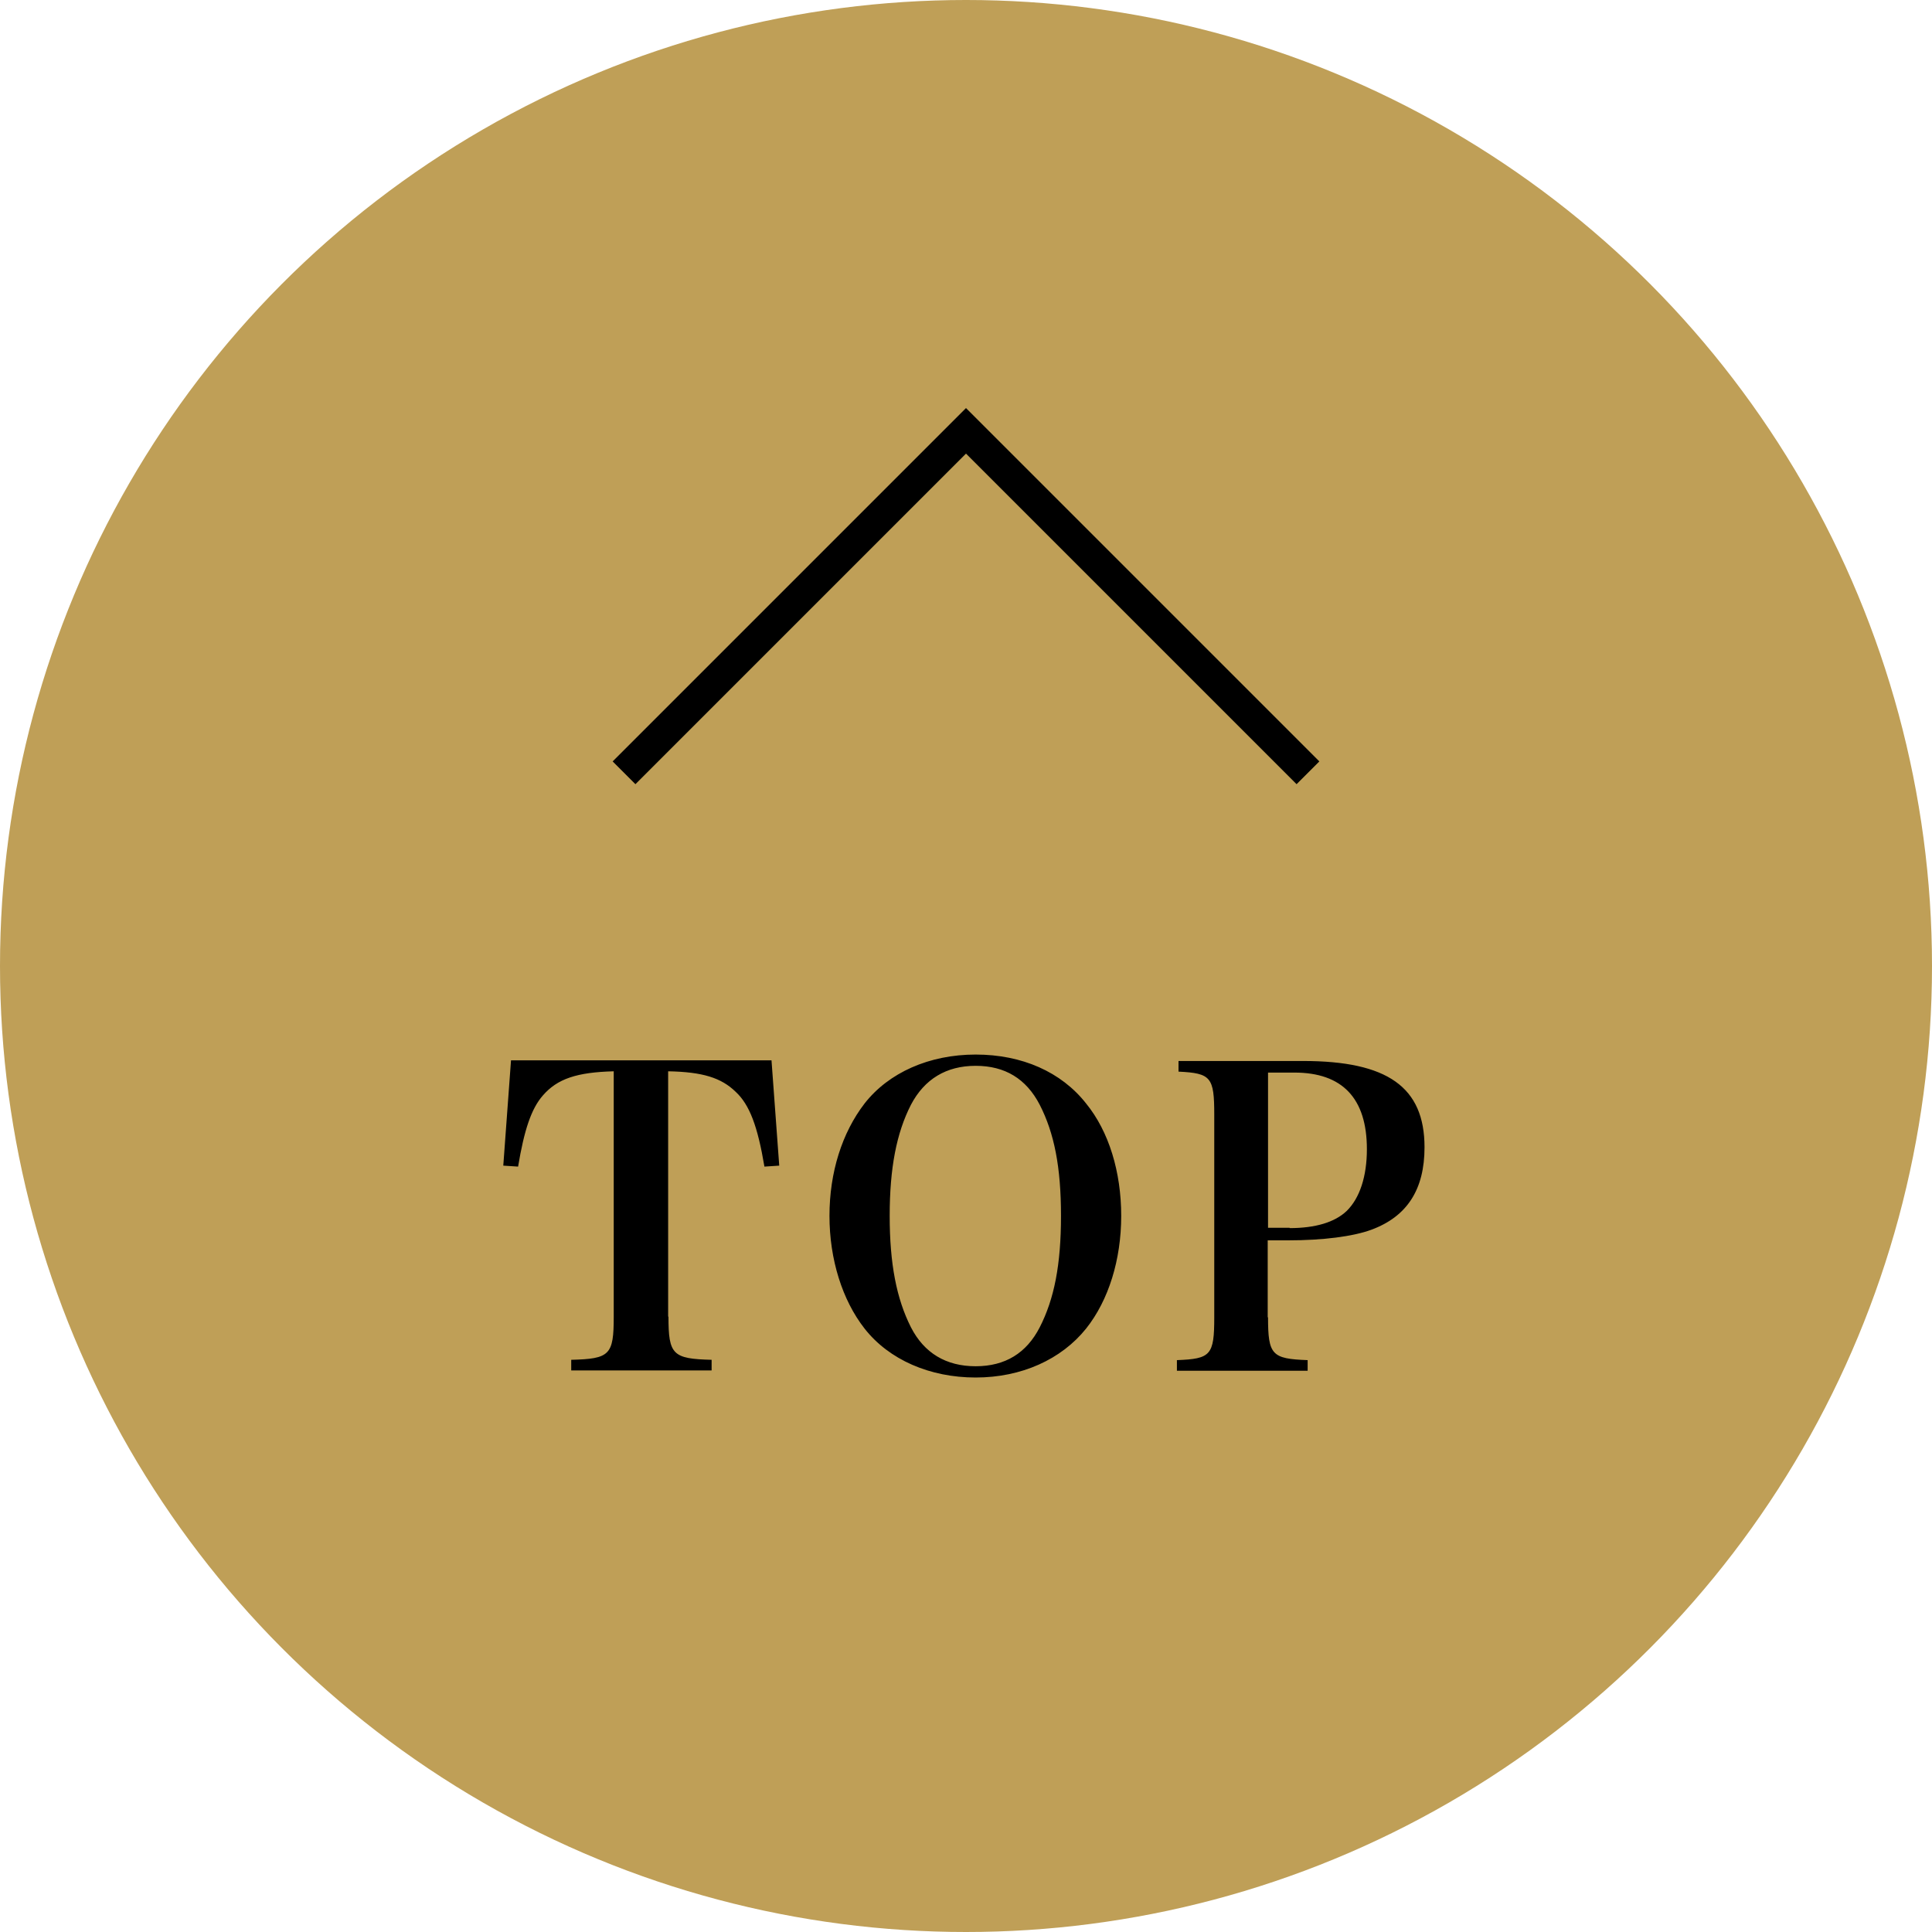 <svg xmlns="http://www.w3.org/2000/svg" width="60" height="60"><circle cx="30" cy="30" r="30" stroke-width="0" fill="#bf9f57"/><path fill="none" stroke="#000" stroke-miterlimit="10" d="M19.38 24L30 13.38 40.62 24"/><path d="M20.76 40.89c0 1.18.13 1.31 1.34 1.34v.33h-4.36v-.33c1.2-.03 1.32-.15 1.32-1.34v-7.62c-1.14.03-1.75.23-2.2.75-.36.41-.58 1.07-.77 2.21l-.46-.03.24-3.27h8.09l.24 3.27-.46.03c-.21-1.25-.46-1.92-.89-2.32-.45-.44-1.03-.62-2.1-.64v7.62zm6.09-6.62c.75-.96 2.01-1.52 3.45-1.52s2.66.54 3.43 1.52c.71.87 1.09 2.13 1.09 3.49s-.39 2.62-1.09 3.5c-.77.96-2.01 1.52-3.43 1.52s-2.69-.55-3.45-1.52c-.69-.88-1.09-2.15-1.09-3.5s.39-2.58 1.09-3.49zm1.44 6.95c.41.8 1.09 1.21 2.01 1.21s1.58-.41 1.99-1.21c.45-.88.66-1.94.66-3.46s-.21-2.57-.66-3.45c-.42-.81-1.08-1.21-1.99-1.21s-1.59.41-2.01 1.21c-.45.88-.66 1.97-.66 3.45s.21 2.57.66 3.46zm11.09-.31c0 1.17.12 1.29 1.23 1.33v.33h-4.06v-.33c1.05-.04 1.16-.15 1.16-1.33v-6.29c0-1.17-.1-1.29-1.11-1.34v-.33h3.87c2.62 0 3.77.81 3.77 2.68 0 1.31-.54 2.15-1.65 2.56-.57.21-1.5.33-2.59.33h-.63v2.39zm.67-2.77c.8 0 1.4-.18 1.77-.53.41-.4.63-1.08.63-1.92 0-1.58-.76-2.38-2.25-2.38h-.82v4.82h.67z" stroke-width="0"/></svg>